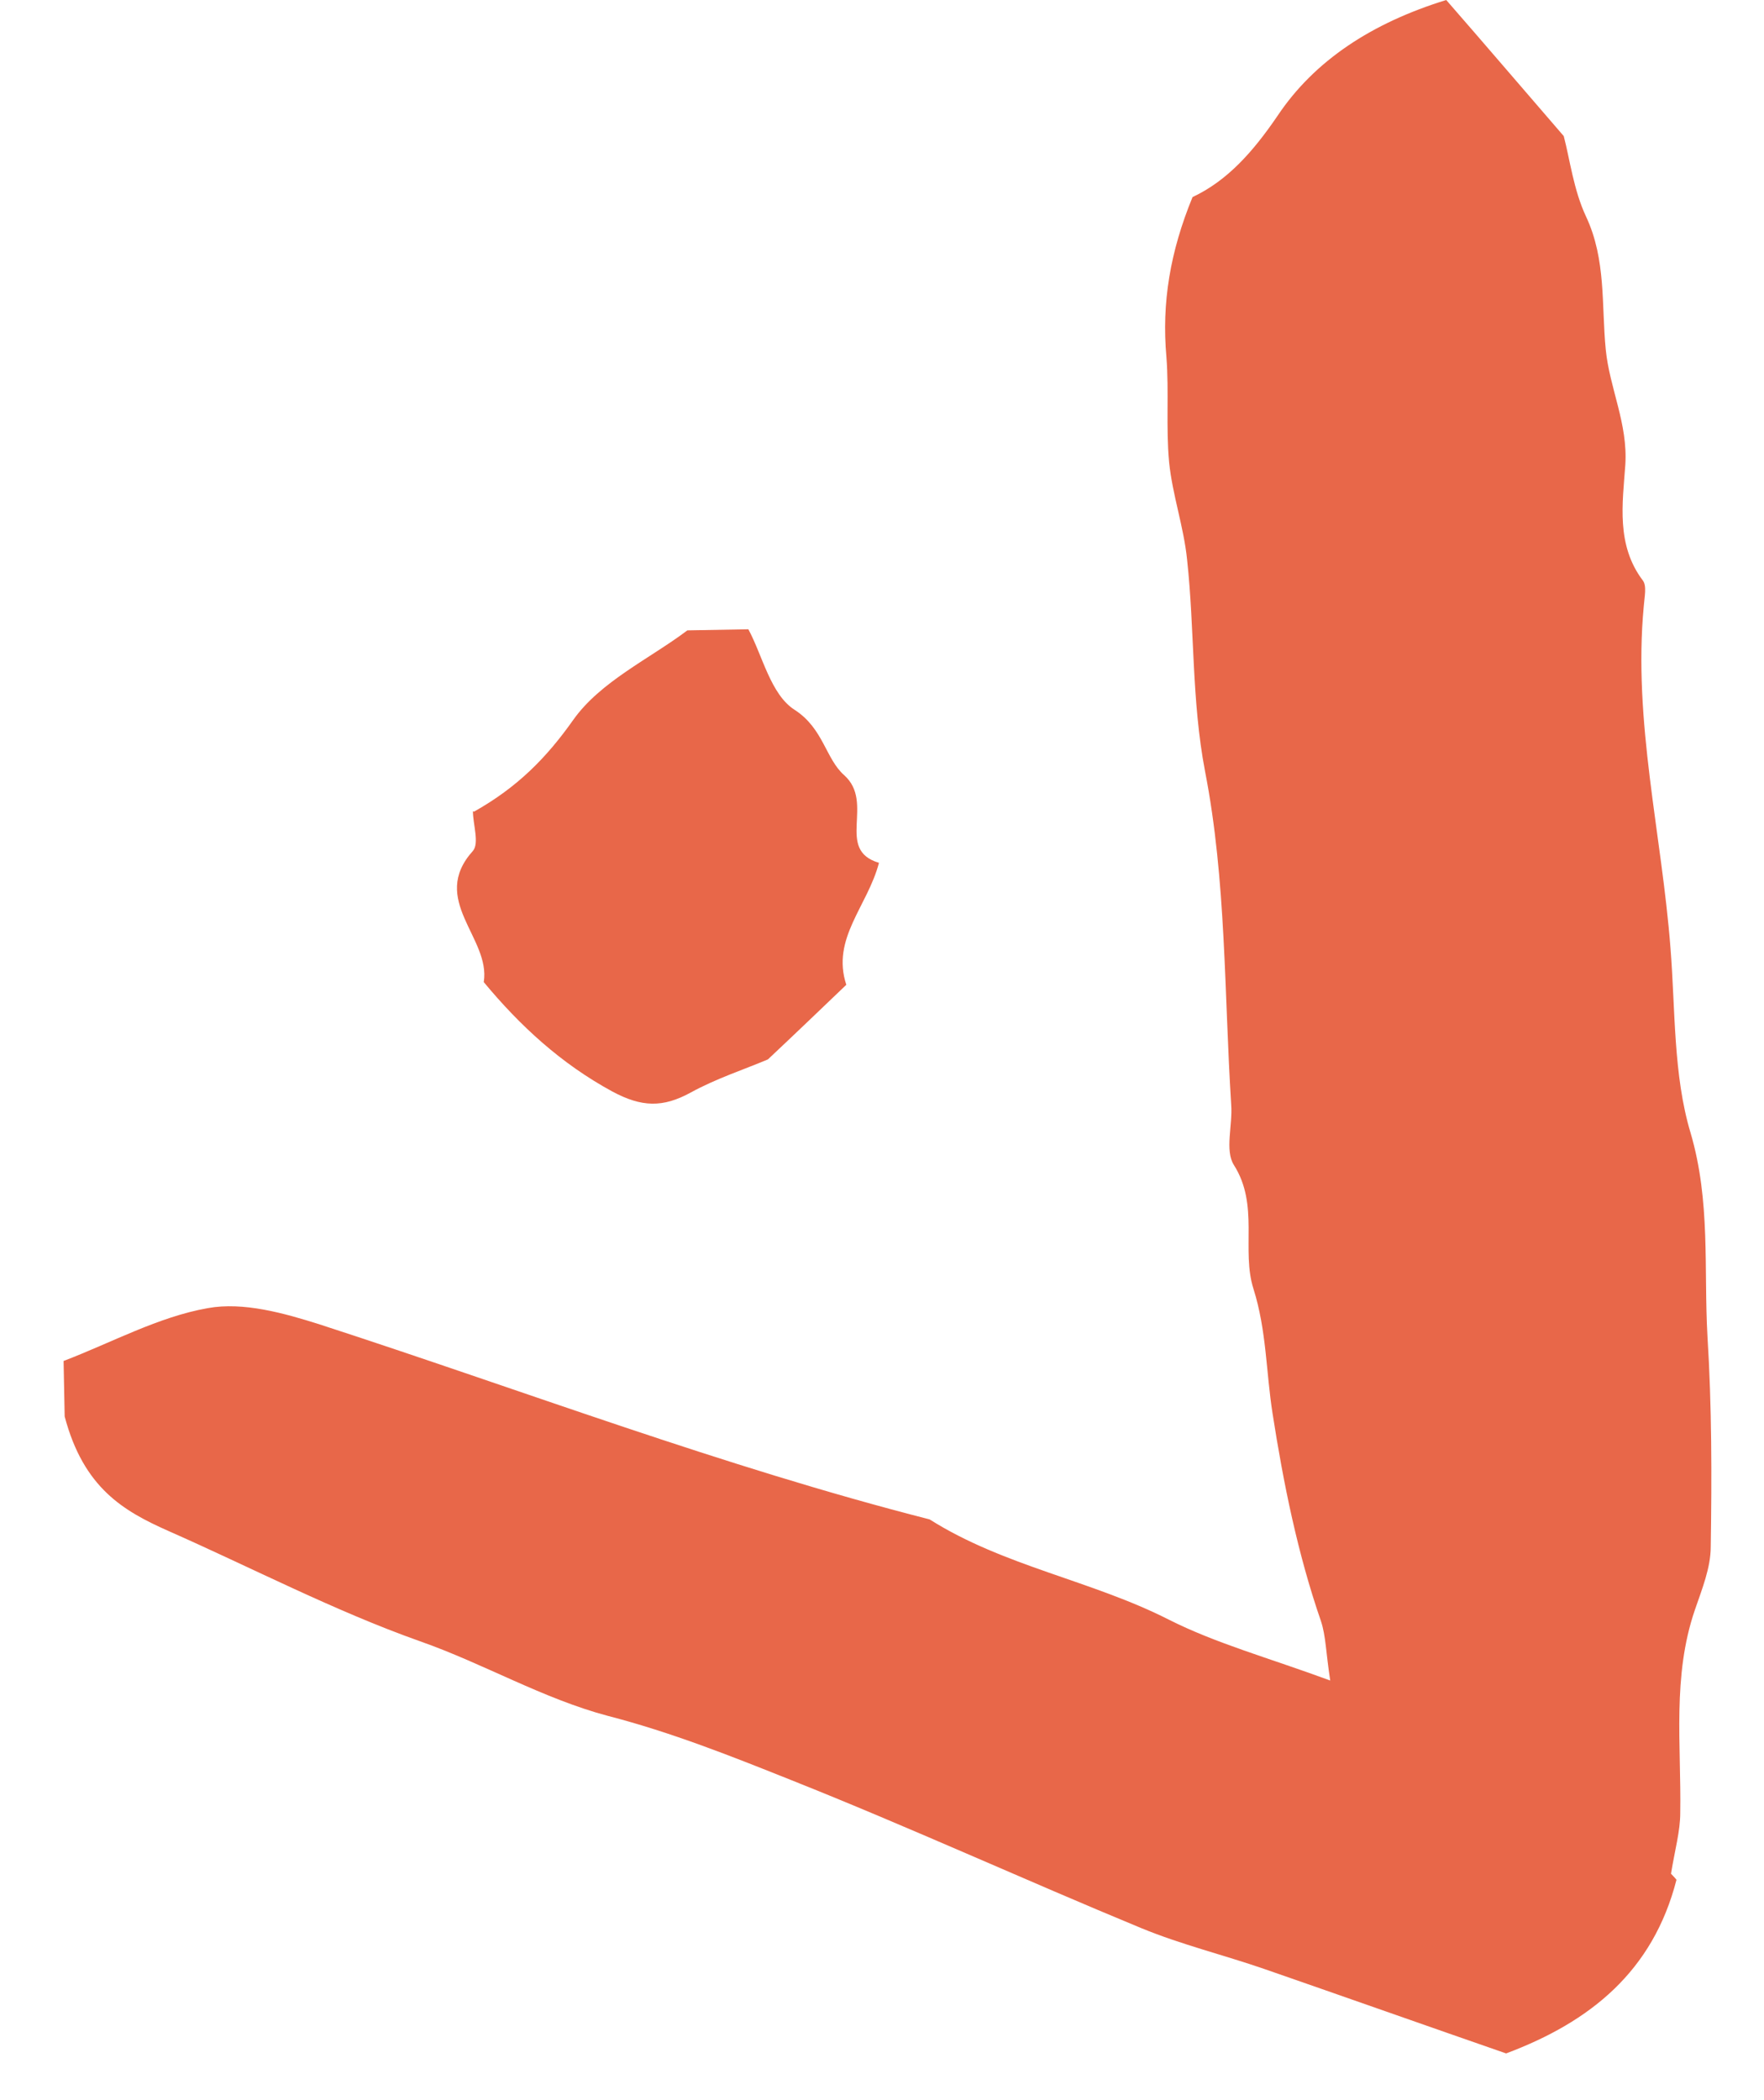 <svg width="21" height="25" viewBox="0 0 21 25" fill="none" xmlns="http://www.w3.org/2000/svg">
<path d="M0.77 16.868L0.757 16.201C1.333 15.981 1.884 15.676 2.474 15.572C2.895 15.495 3.381 15.631 3.809 15.767C6.226 16.551 8.604 17.458 11.067 18.087C11.948 18.644 12.992 18.812 13.912 19.279C14.476 19.564 15.098 19.733 15.836 20.005C15.784 19.668 15.784 19.474 15.726 19.299C15.448 18.495 15.279 17.659 15.149 16.823C15.072 16.331 15.078 15.838 14.923 15.345C14.774 14.879 14.994 14.348 14.689 13.868C14.579 13.693 14.676 13.395 14.657 13.149C14.573 11.827 14.599 10.479 14.346 9.183C14.184 8.334 14.223 7.498 14.132 6.662C14.093 6.273 13.957 5.891 13.918 5.502C13.879 5.087 13.918 4.666 13.886 4.251C13.828 3.603 13.931 2.994 14.197 2.346C14.612 2.151 14.916 1.808 15.208 1.38C15.649 0.719 16.335 0.272 17.217 0C17.664 0.512 18.117 1.043 18.616 1.62C18.688 1.892 18.733 2.262 18.882 2.579C19.122 3.091 19.064 3.629 19.116 4.16C19.161 4.62 19.381 5.042 19.349 5.534C19.316 5.994 19.239 6.487 19.556 6.908C19.608 6.973 19.576 7.109 19.569 7.213C19.439 8.586 19.783 9.928 19.887 11.289C19.945 12.015 19.919 12.799 20.126 13.486C20.366 14.302 20.282 15.106 20.327 15.909C20.379 16.739 20.379 17.575 20.366 18.411C20.366 18.663 20.262 18.916 20.178 19.162C19.906 19.953 20.016 20.77 20.003 21.58C20.003 21.8 19.939 22.02 19.893 22.305C19.88 22.292 19.951 22.364 19.958 22.377C19.679 23.465 18.934 24.068 17.93 24.444C16.996 24.12 16.024 23.776 15.052 23.439C14.566 23.271 14.061 23.148 13.588 22.953C12.194 22.377 10.821 21.748 9.421 21.191C8.708 20.906 7.989 20.62 7.237 20.426C6.459 20.219 5.759 19.804 5.001 19.538C3.977 19.175 2.999 18.663 2.001 18.223C1.476 17.989 0.996 17.717 0.77 16.862V16.868Z" fill="#E86749"/>
<path d="M5.643 9.662C6.161 9.371 6.505 9.021 6.822 8.573C7.146 8.113 7.736 7.841 8.183 7.504L8.909 7.491C9.077 7.802 9.175 8.269 9.46 8.45C9.803 8.671 9.829 9.034 10.05 9.228C10.419 9.558 9.939 10.116 10.464 10.271C10.328 10.79 9.894 11.172 10.075 11.723C9.771 12.014 9.473 12.3 9.142 12.611C8.87 12.727 8.527 12.838 8.222 13.006C7.891 13.187 7.639 13.181 7.289 12.993C6.68 12.662 6.194 12.215 5.759 11.691C5.844 11.166 5.105 10.712 5.63 10.129C5.708 10.038 5.63 9.811 5.63 9.656L5.643 9.662Z" fill="#E86749"/>
</svg>
